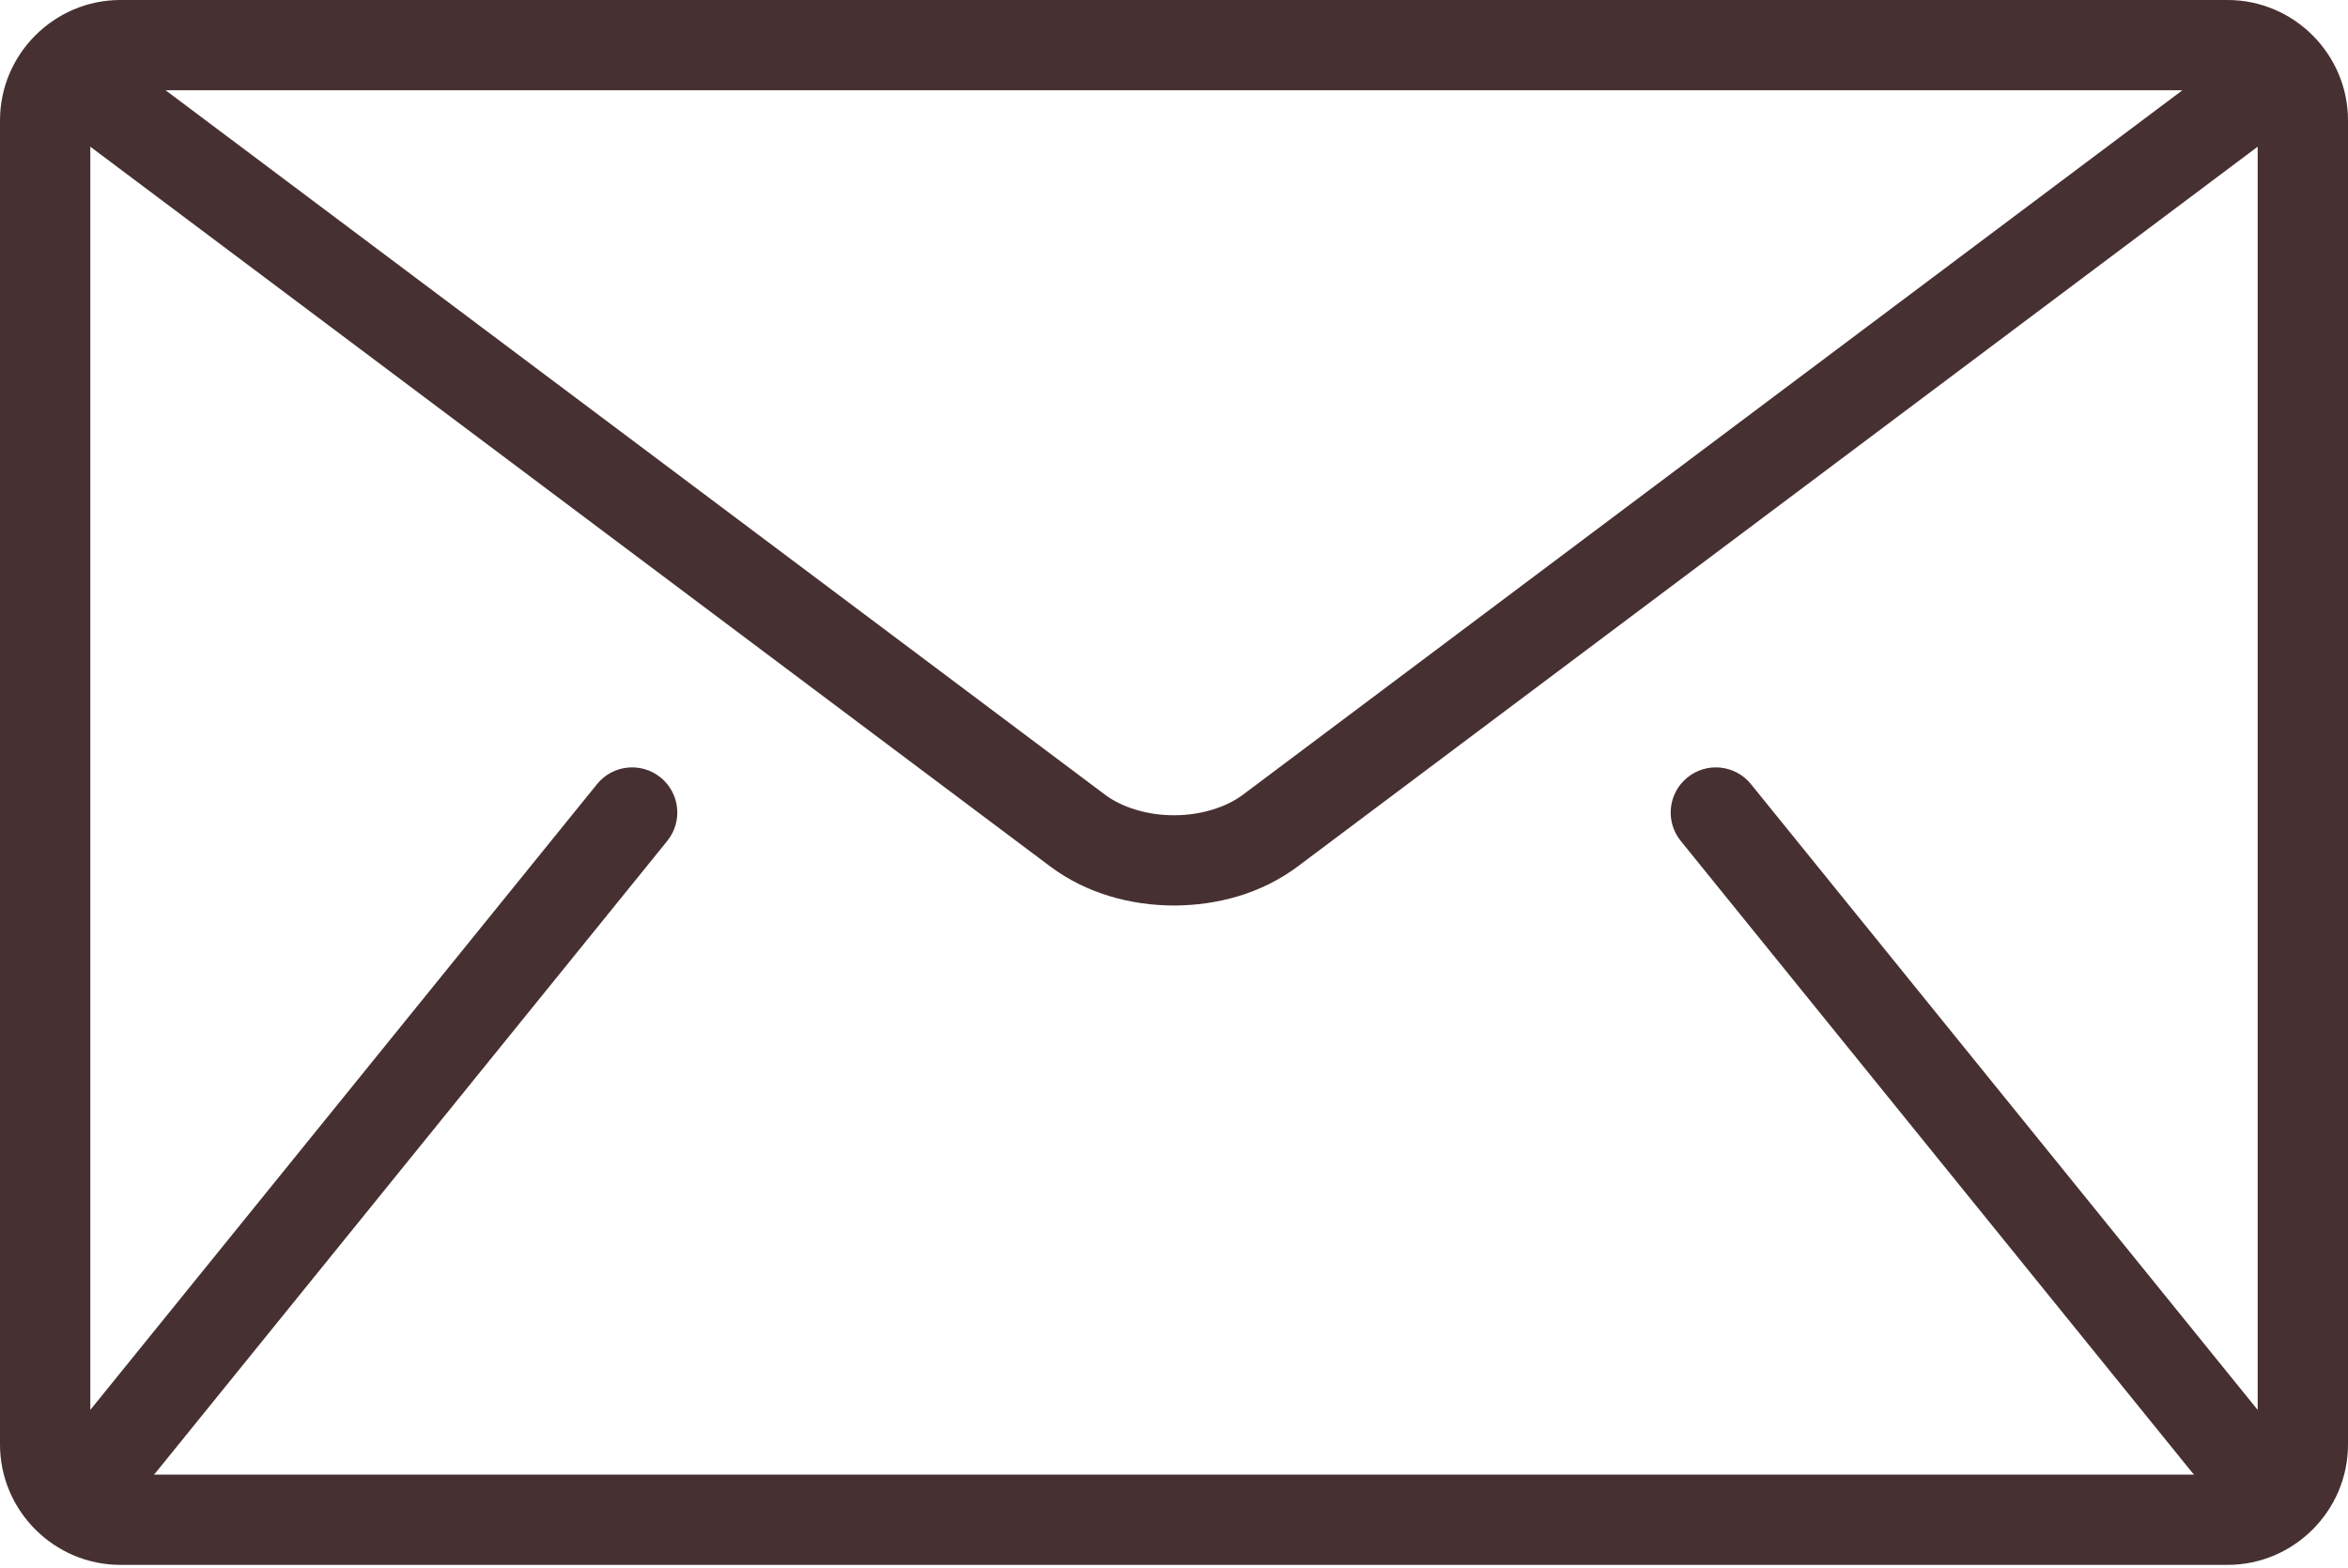 <?xml version="1.0" encoding="UTF-8"?> <svg xmlns="http://www.w3.org/2000/svg" width="491" height="328" viewBox="0 0 491 328" fill="none"> <path d="M465.819 0H25.18C11.33 0 0 11.33 0 25.179V302.153C0 316.001 11.33 327.333 25.18 327.333H465.82C479.668 327.333 491 316.003 491 302.153V25.179C490.999 11.33 479.669 0 465.819 0ZM456.37 18.883L259.984 166.185C256.453 168.872 251.033 170.553 245.499 170.528C239.965 170.553 234.546 168.872 231.014 166.185L34.628 18.883H456.37ZM351.467 175.904L458.48 308.097C458.587 308.229 458.719 308.33 458.833 308.45H32.166C32.279 308.324 32.412 308.229 32.519 308.097L139.532 175.904C142.811 171.851 142.189 165.908 138.128 162.621C134.074 159.343 128.132 159.964 124.852 164.019L18.884 294.921V30.686L219.689 181.291C227.238 186.912 236.421 189.387 245.498 189.412C254.562 189.392 263.753 186.918 271.306 181.291L472.111 30.686V294.919L366.146 164.019C362.867 159.965 356.918 159.342 352.87 162.621C348.81 165.9 348.186 171.851 351.467 175.904Z" fill="#473031"></path> </svg> 